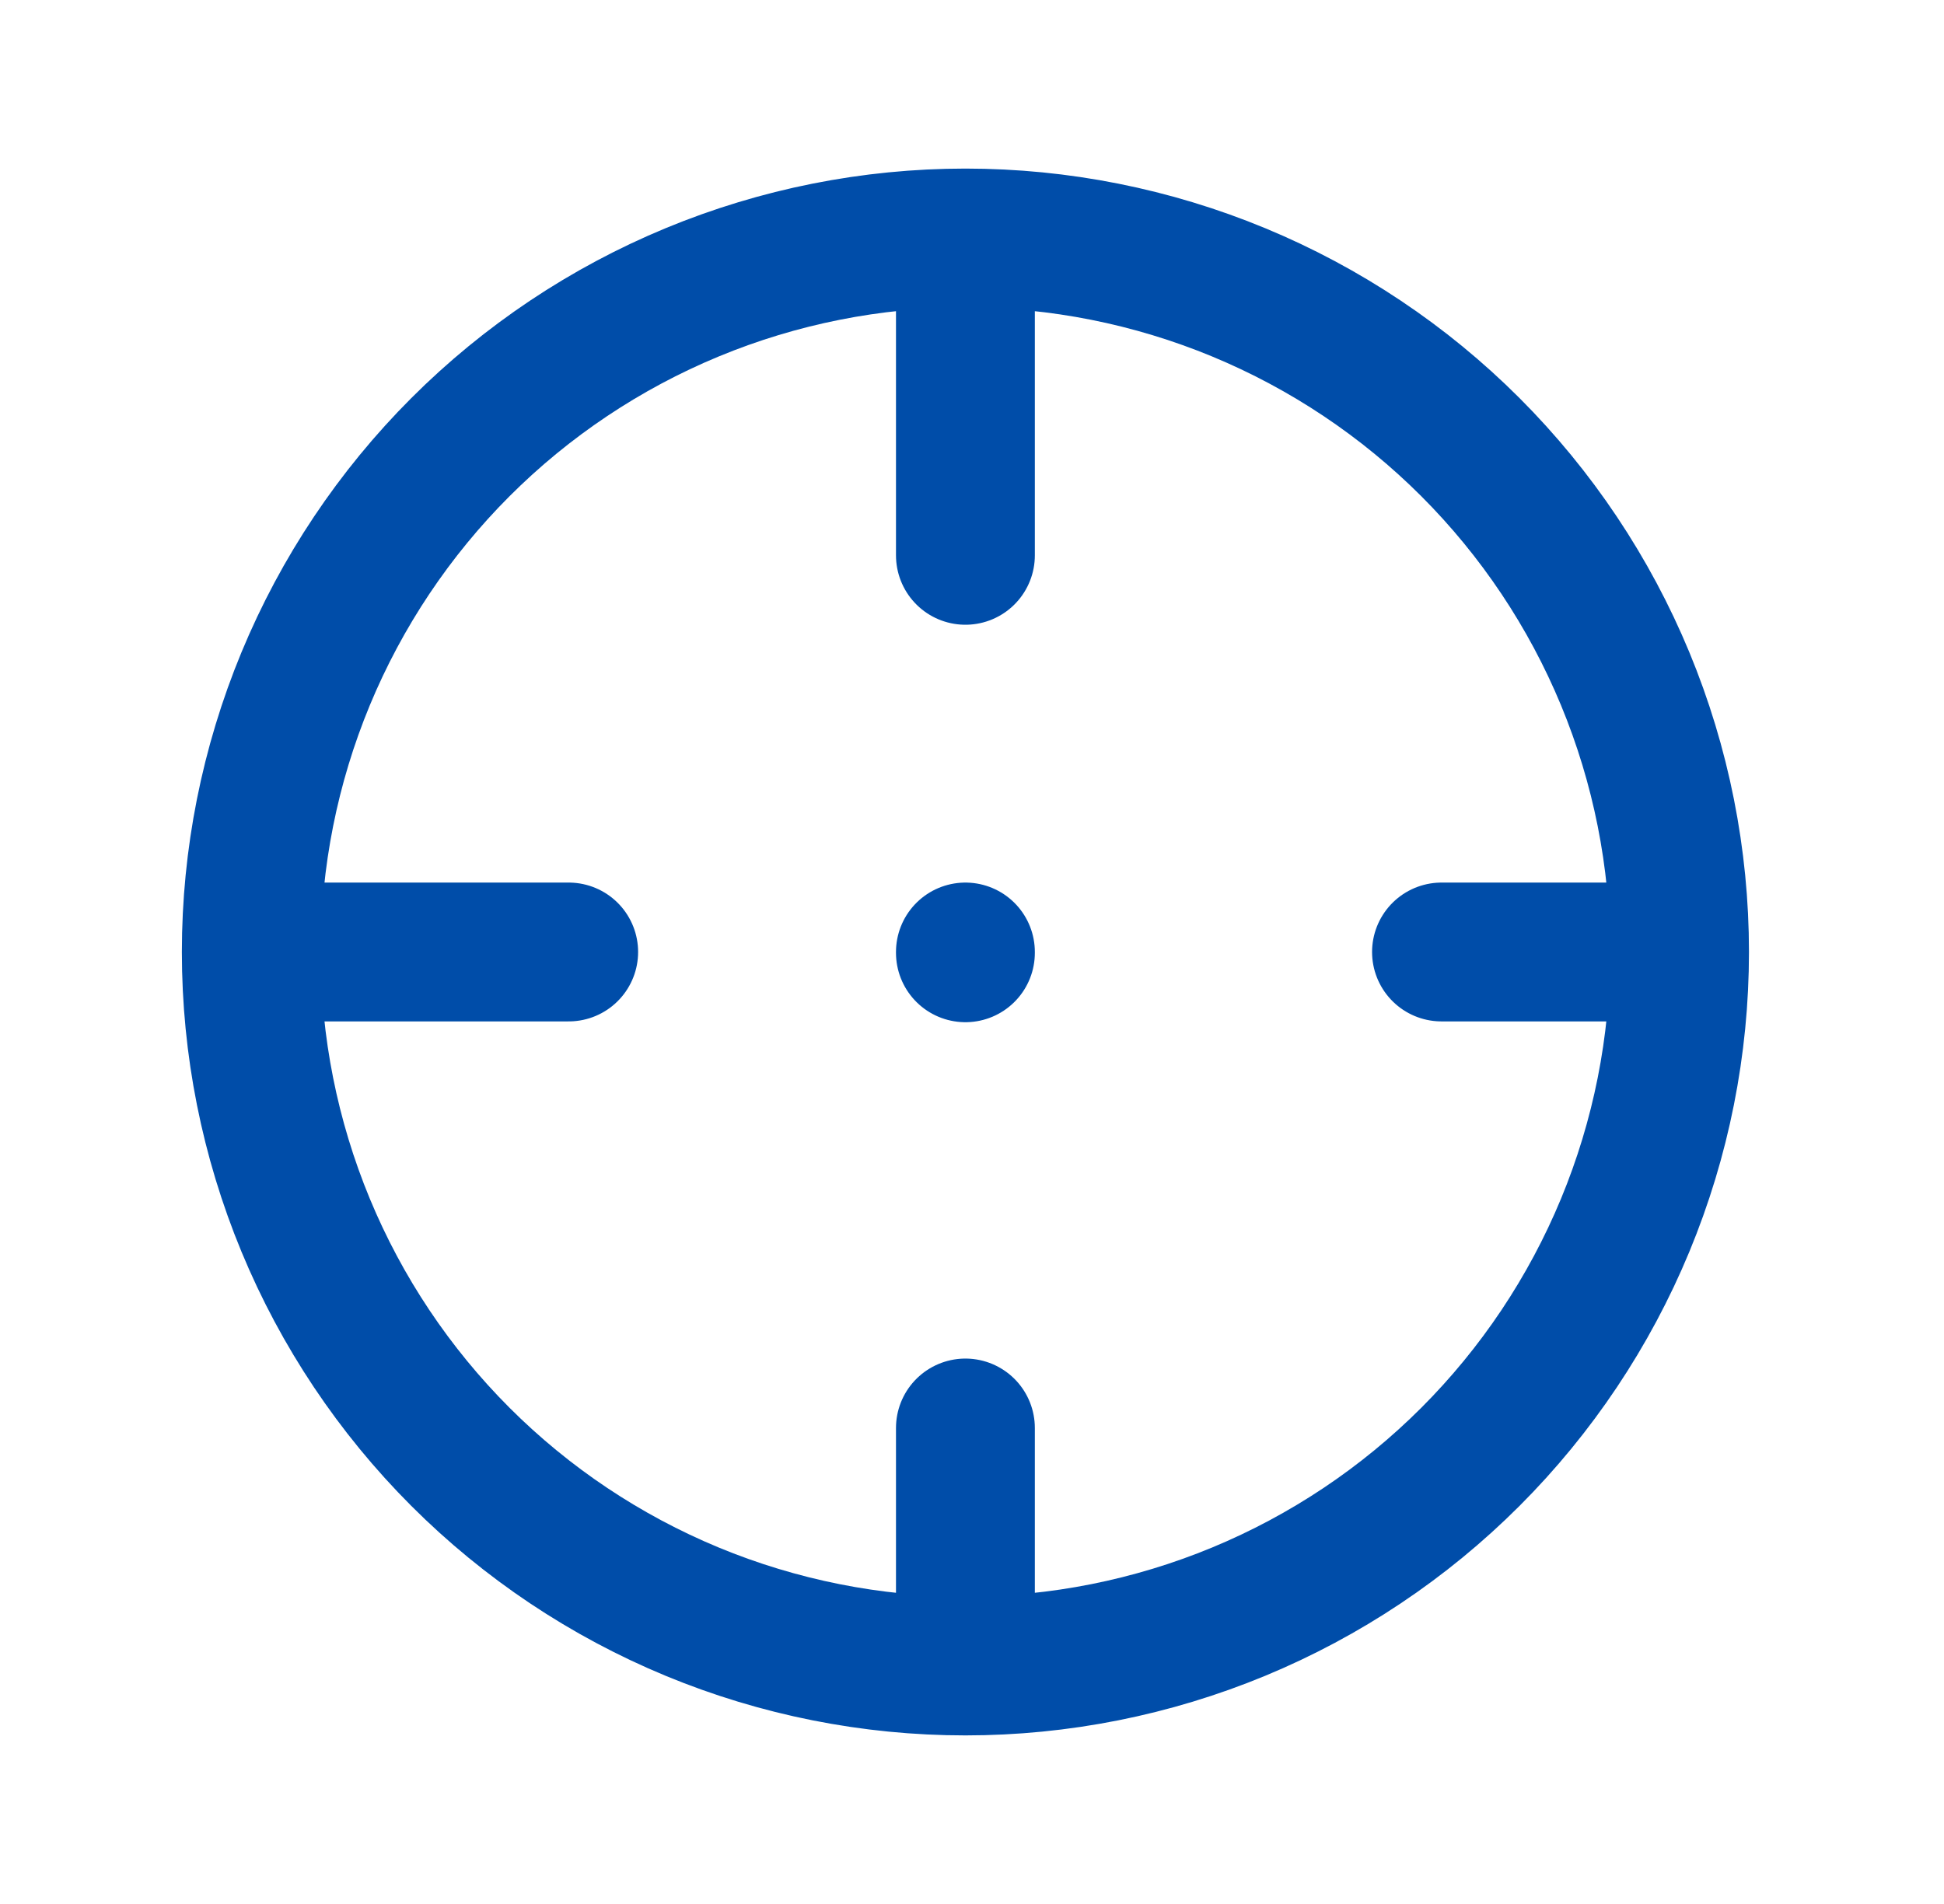 <svg xmlns="http://www.w3.org/2000/svg" width="49" height="48" viewBox="0 0 49 48" fill="none"><path d="M6.334 24C6.334 26.364 6.8 28.704 7.704 30.888C8.609 33.072 9.935 35.056 11.606 36.728C13.277 38.399 15.262 39.725 17.446 40.63C19.63 41.534 21.97 42 24.334 42M6.334 24C6.334 21.636 6.8 19.296 7.704 17.112C8.609 14.928 9.935 12.944 11.606 11.272C13.277 9.601 15.262 8.275 17.446 7.37C19.63 6.466 21.97 6 24.334 6M6.334 24H14.334M24.334 42C26.698 42 29.038 41.534 31.222 40.63C33.406 39.725 35.391 38.399 37.062 36.728C38.733 35.056 40.059 33.072 40.964 30.888C41.868 28.704 42.334 26.364 42.334 24M24.334 42V36M42.334 24C42.334 21.636 41.868 19.296 40.964 17.112C40.059 14.928 38.733 12.944 37.062 11.272C35.391 9.601 33.406 8.275 31.222 7.37C29.038 6.466 26.698 6 24.334 6M42.334 24H36.334M24.334 6V14M24.334 24V24.02" stroke="#004DA9" stroke-width="3.5" stroke-linecap="round" stroke-linejoin="round"></path></svg>